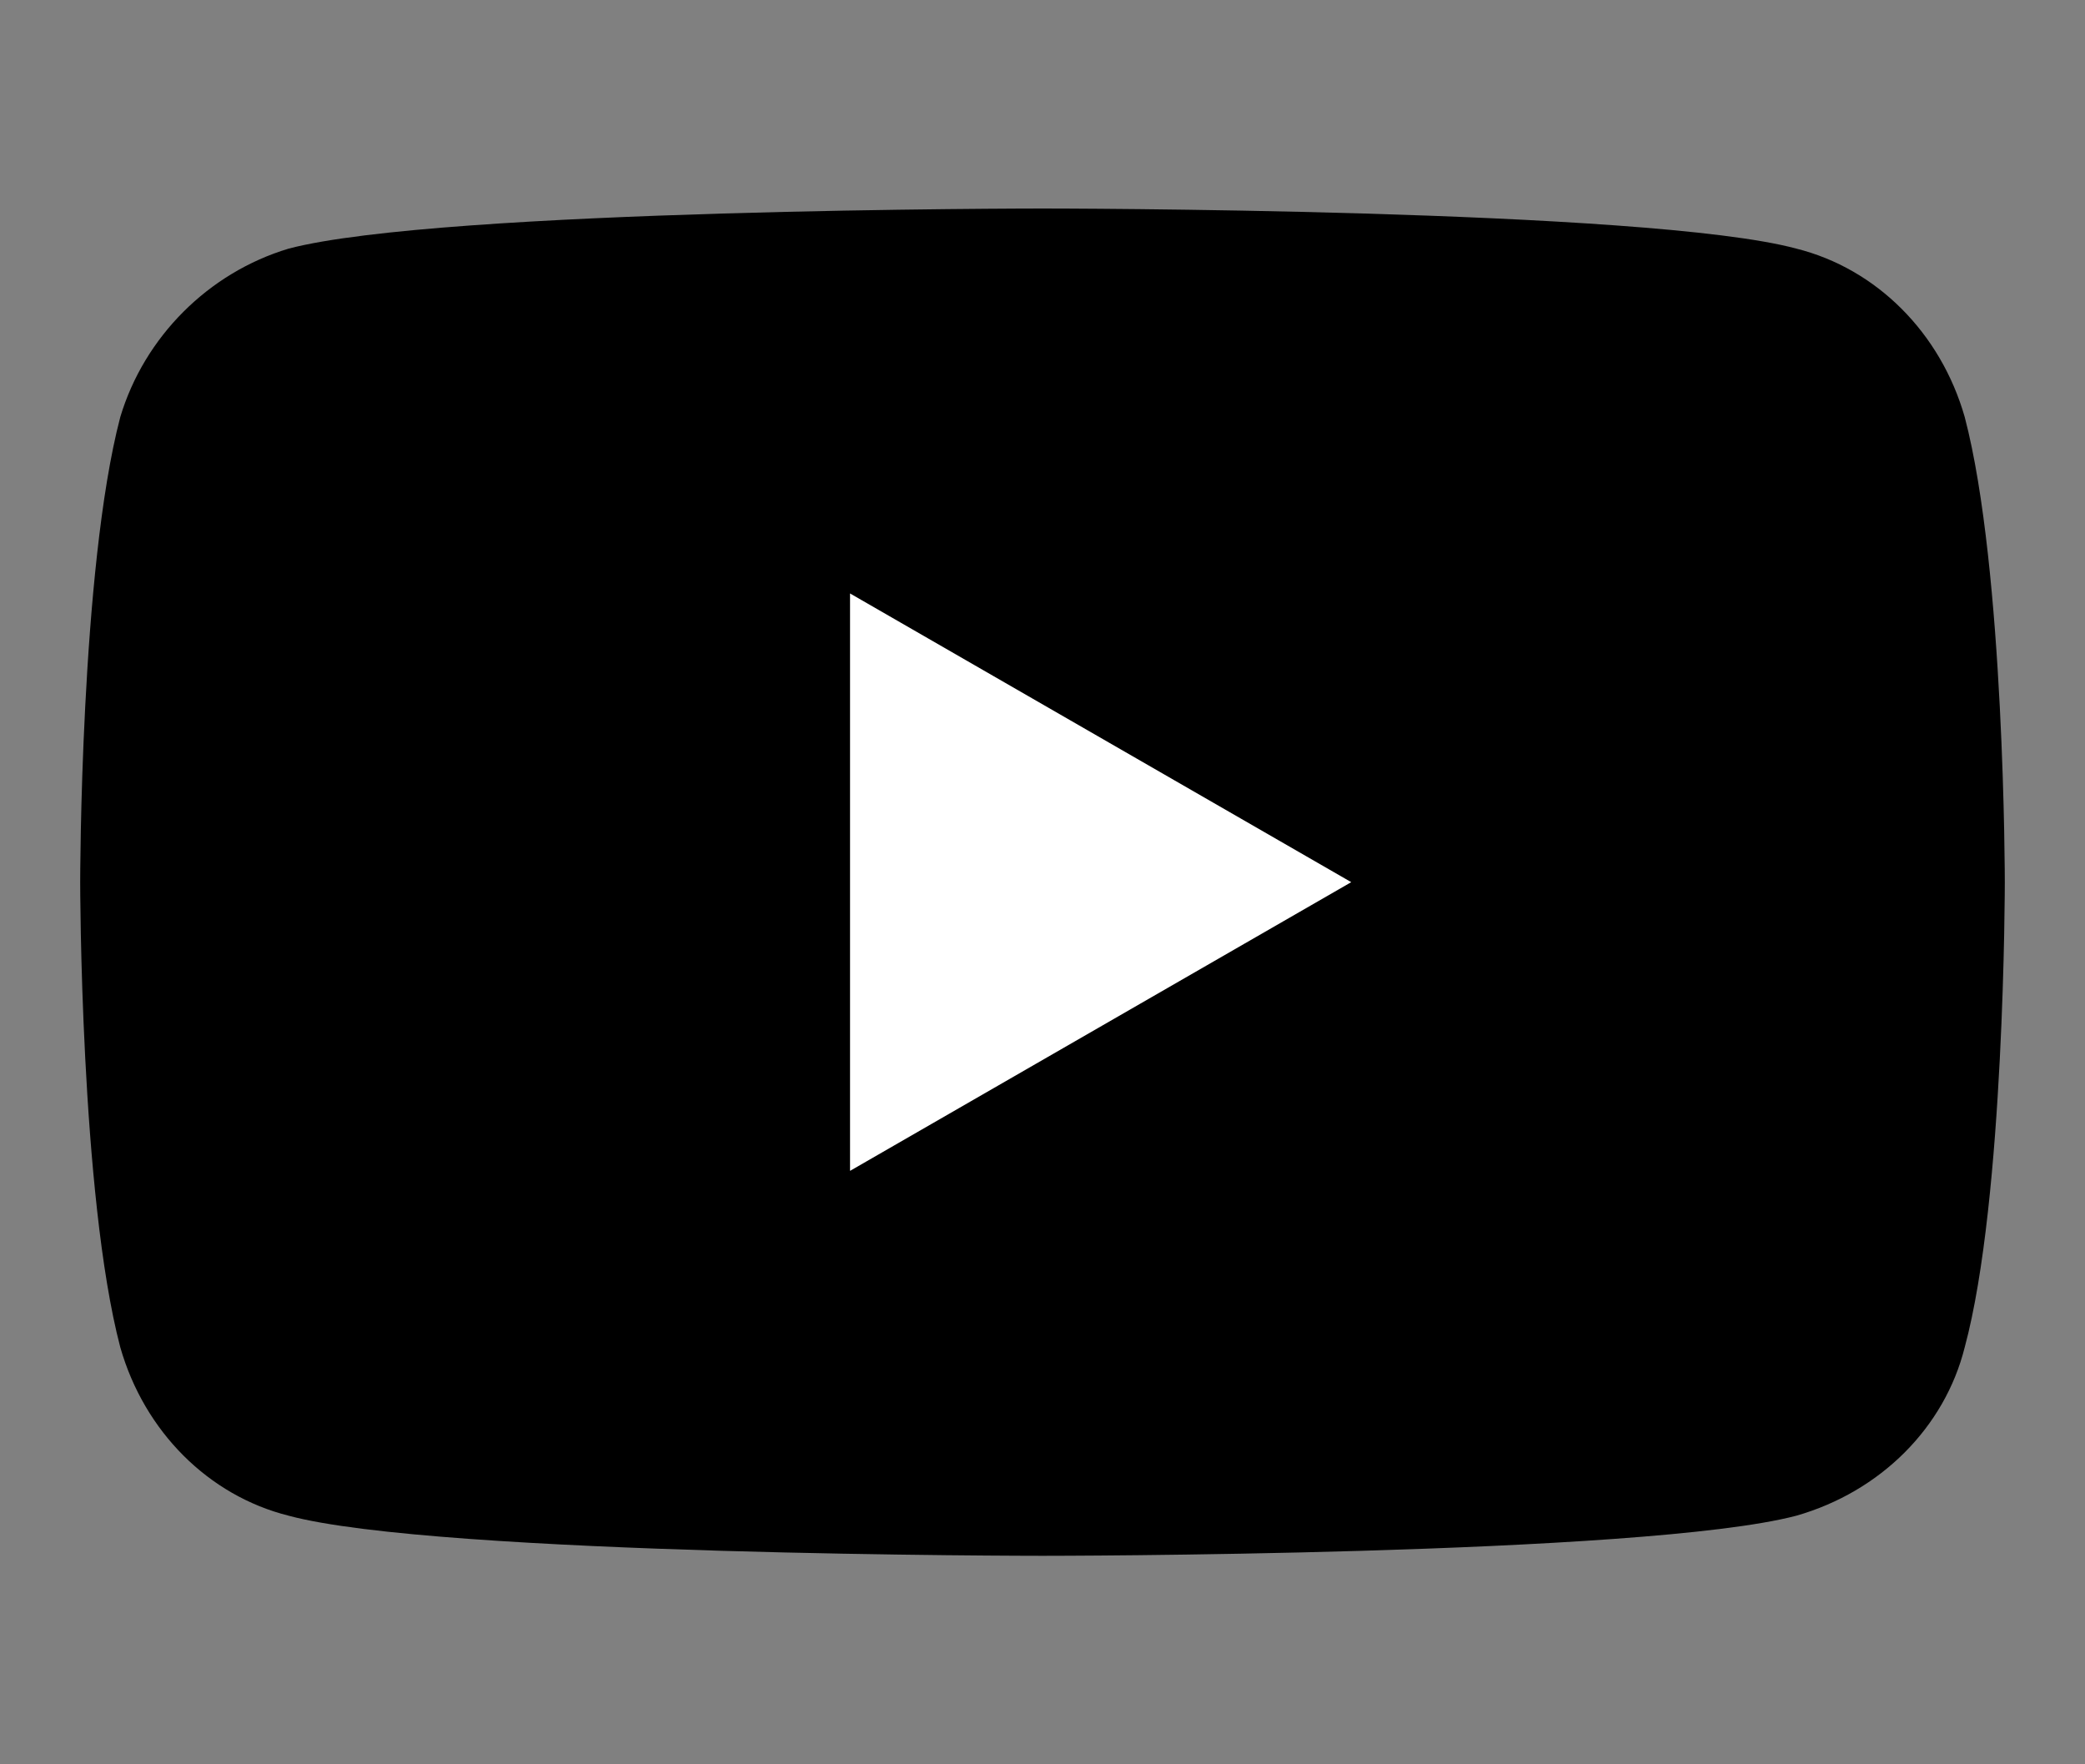 <?xml version="1.0" encoding="utf-8"?>
<!-- Generator: Adobe Illustrator 22.1.0, SVG Export Plug-In . SVG Version: 6.00 Build 0)  -->
<svg version="1.1" id="レイヤー_1" xmlns="http://www.w3.org/2000/svg" xmlns:xlink="http://www.w3.org/1999/xlink" x="0px"
	 y="0px" viewBox="0 0 52 44" style="enable-background:new 0 0 52 44;" xml:space="preserve">
<rect x="0" y="0" width="52" height="44" fill="#808080" stroke="none"/>
<style type="text/css">
	.st0{fill:#FFFFFF;}
</style>
<g>
	<path d="M49,10.4c-0.6-2.1-2.2-3.7-4.2-4.2c-3.7-1-18.8-1-18.8-1s-15,0-18.8,1C5.2,6.8,3.6,8.4,3,10.4C2,14.2,2,22,2,22
		s0,7.8,1,11.6c0.6,2.1,2.2,3.7,4.2,4.2c3.7,1,18.8,1,18.8,1s15,0,18.8-1c2.1-0.6,3.7-2.2,4.2-4.2c1-3.7,1-11.6,1-11.6
		S50,14.2,49,10.4z"/>
	<polygon class="st0" points="21.2,29.2 33.7,22 21.2,14.8 	"/>
</g>
</svg>
